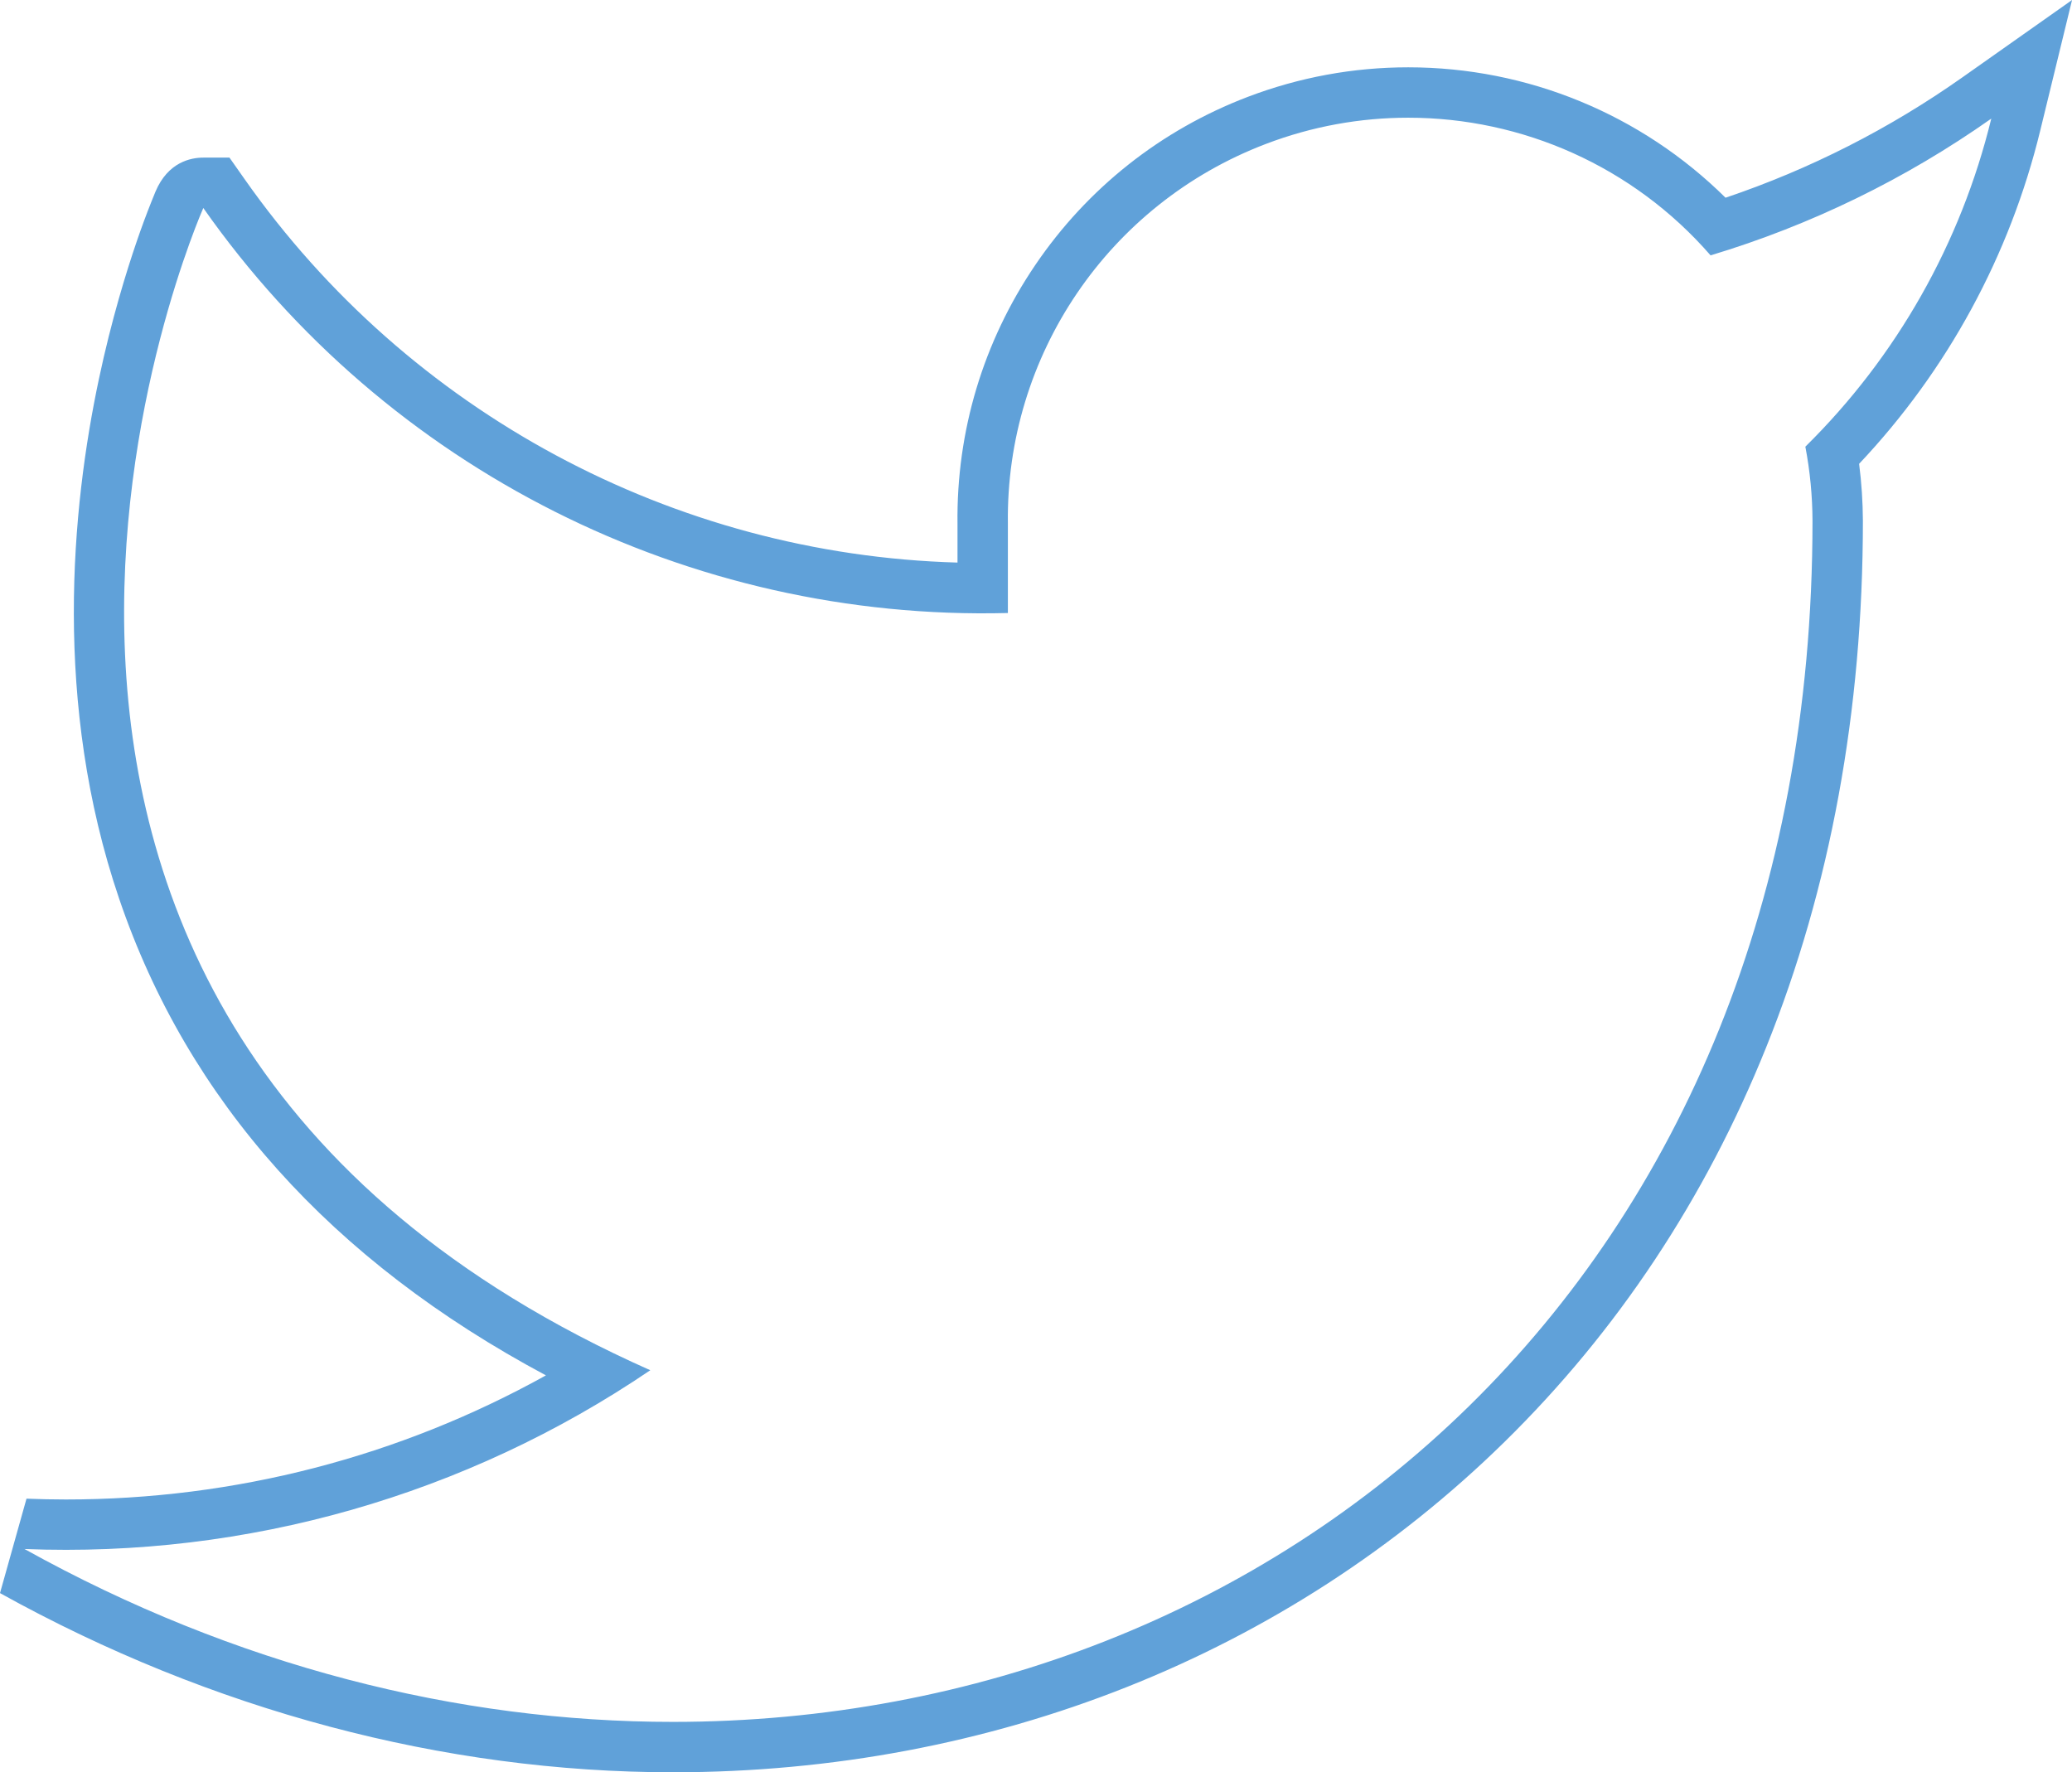 <svg xmlns="http://www.w3.org/2000/svg" width="41.122" height="35.173" viewBox="0 0 41.122 35.173"><g id="Icon_feather-twitter" data-name="Icon feather-twitter" transform="translate(-1.014 -2.149)" fill="none" stroke-linecap="round"><path d="M40.534,4.5a19.34,19.34,0,0,1-5.571,2.715A7.949,7.949,0,0,0,21.017,12.54v1.774A18.914,18.914,0,0,1,5.049,6.277s-7.1,15.969,8.871,23.066A20.653,20.653,0,0,1,1.5,32.891c15.969,8.871,35.486,0,35.486-20.4a7.984,7.984,0,0,0-.142-1.473A13.7,13.7,0,0,0,40.534,4.5Z" stroke="none"></path><path d="M 28.963 4.485 C 28.013 4.485 27.054 4.655 26.131 5.008 C 23.015 6.197 20.972 9.205 21.017 12.54 L 21.017 14.315 C 14.684 14.479 8.689 11.462 5.049 6.277 C 5.049 6.277 -2.049 22.246 13.92 29.343 C 10.266 31.823 5.913 33.067 1.5 32.891 C 5.683 35.215 10.112 36.322 14.368 36.322 C 26.357 36.322 36.986 27.546 36.986 12.487 C 36.984 11.993 36.937 11.5 36.844 11.014 C 38.655 9.229 39.932 6.974 40.534 4.503 C 38.835 5.701 36.954 6.618 34.963 7.217 C 33.423 5.446 31.22 4.485 28.963 4.485 M 42.137 2.149 L 41.506 4.739 C 40.901 7.224 39.662 9.5 37.911 11.354 C 37.959 11.729 37.984 12.107 37.986 12.484 C 37.986 16.256 37.34 19.773 36.065 22.938 C 34.858 25.937 33.111 28.57 30.873 30.766 C 26.563 34.994 20.701 37.322 14.368 37.322 C 9.82 37.322 5.203 36.092 1.014 33.766 L 1.54 31.892 C 1.799 31.902 2.062 31.908 2.321 31.908 C 5.679 31.908 8.939 31.061 11.849 29.445 C 7.587 27.168 4.742 23.993 3.379 19.986 C 2.06 16.109 2.433 12.234 2.978 9.666 C 3.227 8.491 3.525 7.531 3.73 6.933 C 3.824 6.659 3.92 6.4 4.014 6.164 C 4.05 6.072 4.079 6.001 4.099 5.954 C 4.347 5.365 4.801 5.277 5.049 5.277 L 5.568 5.277 L 5.867 5.702 C 9.12 10.334 14.379 13.154 20.017 13.314 L 20.017 12.547 C 19.994 10.707 20.528 8.93 21.561 7.408 C 22.596 5.883 24.053 4.73 25.774 4.073 C 26.798 3.683 27.871 3.485 28.963 3.485 C 31.331 3.485 33.59 4.42 35.26 6.073 C 36.933 5.508 38.511 4.706 39.958 3.686 L 42.137 2.149 Z" stroke="none" fill="#60a1d9"></path></g></svg>